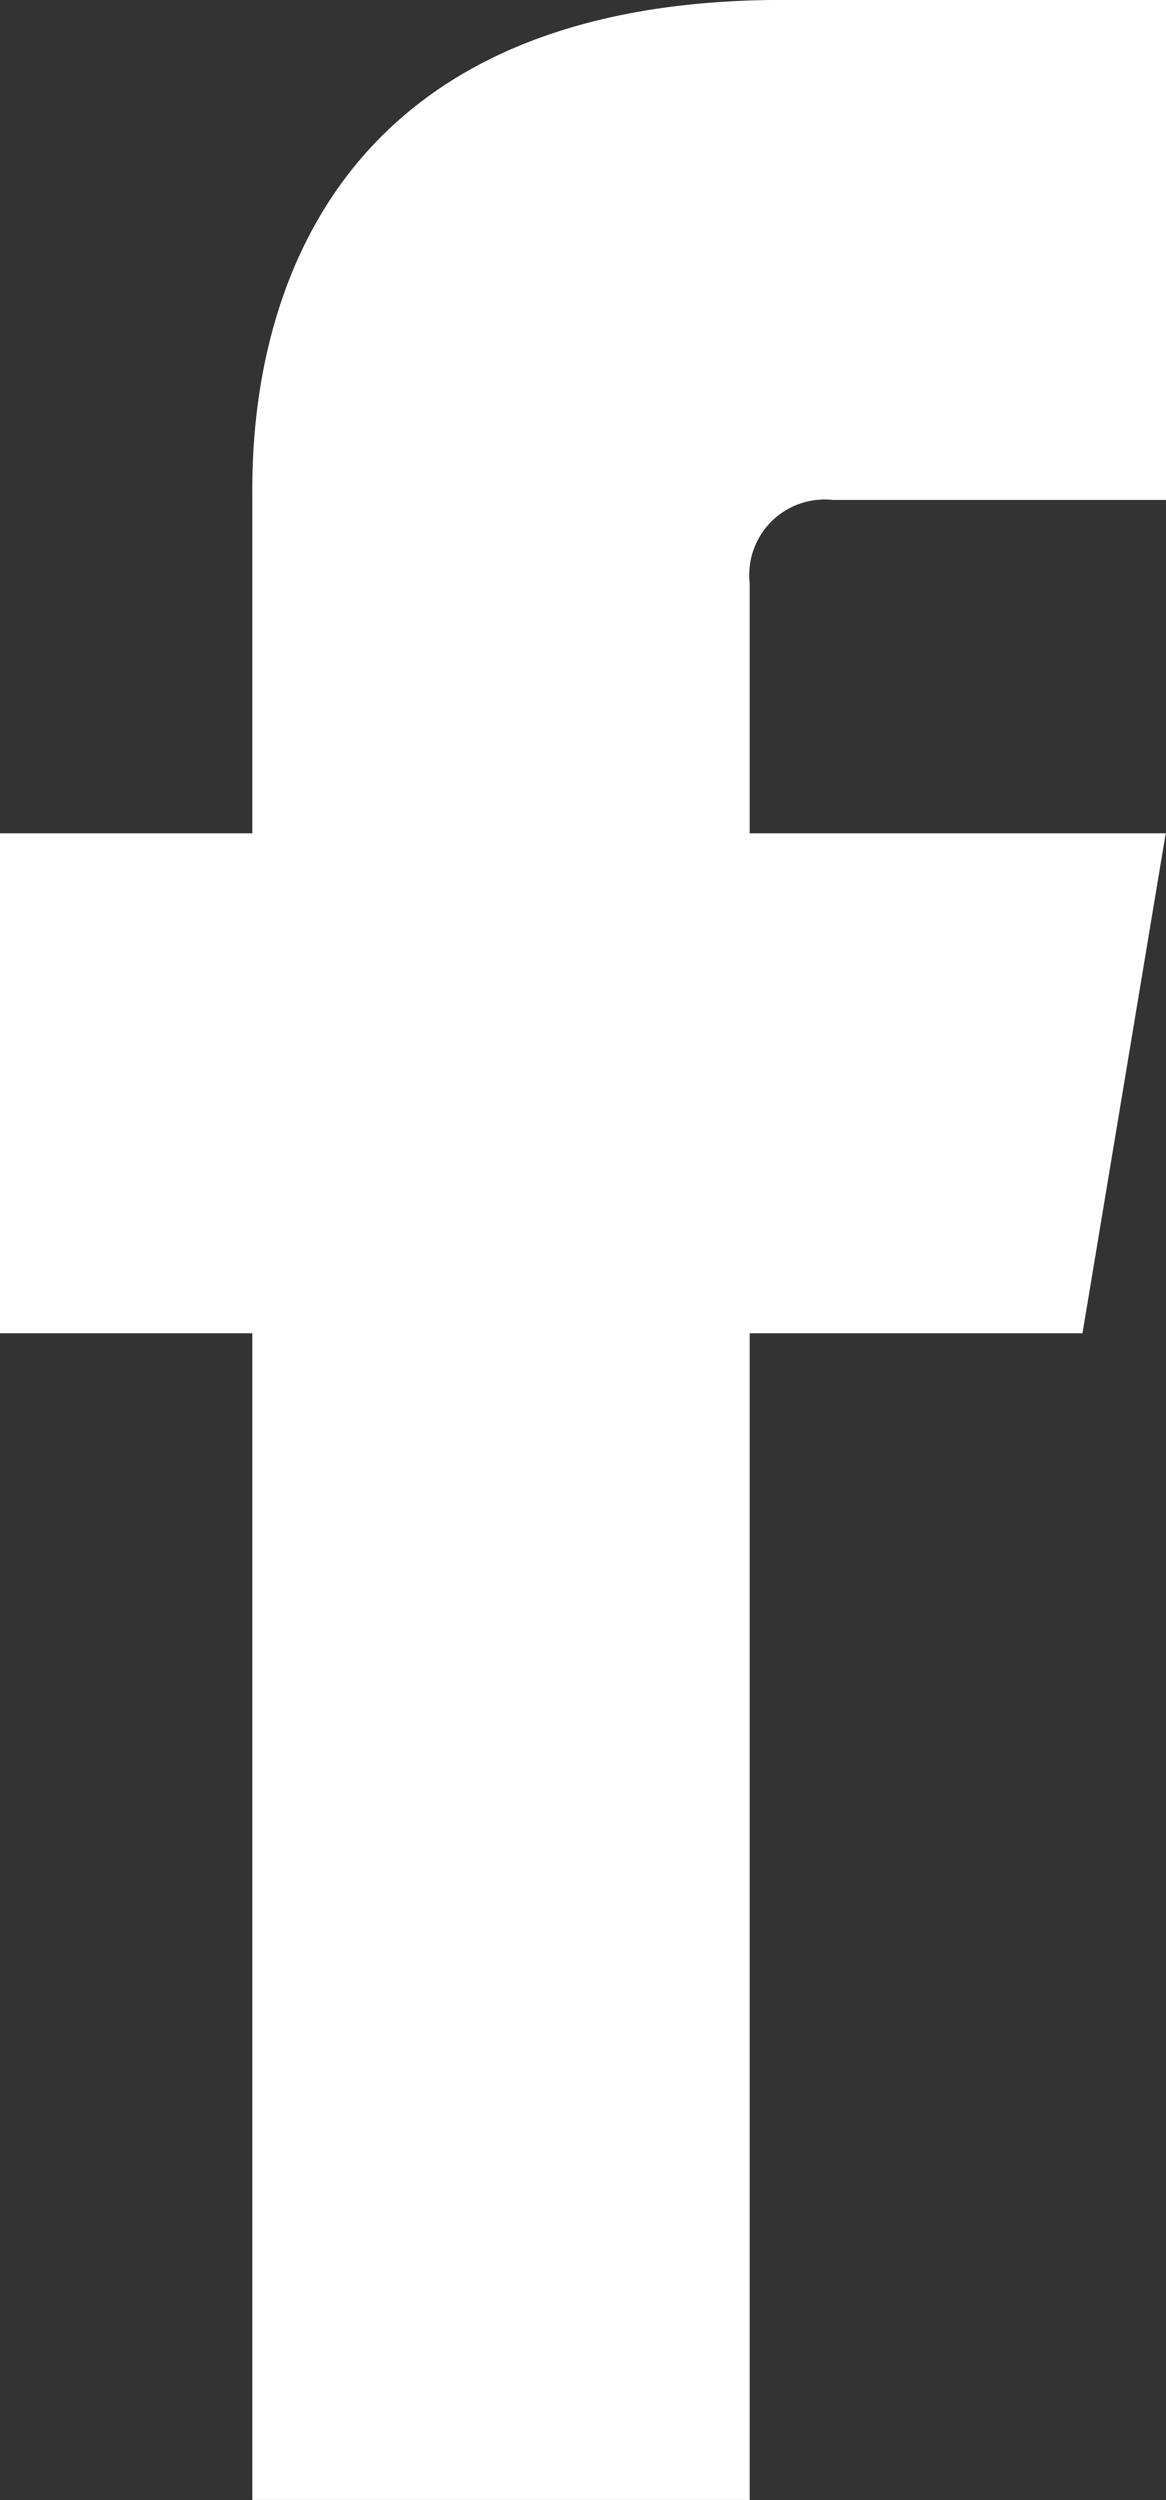 <svg id="Facebook" xmlns="http://www.w3.org/2000/svg" width="28.94" height="62.001" viewBox="0 0 28.94 62.001">
  <rect x="0" y="0" width="28.94" height="62.001" fill="#333333" stroke="none"/>
  <path id="_Path_" data-name="&lt;Path&gt;" d="M26.867,24.31H0v-12.4H28.933Z" transform="translate(0 8.756)" fill="#fff"/>
  <path id="Facebook-2" data-name="Facebook" d="M213.2,114.426V163.94h12.344V116.406a1.872,1.872,0,0,1,2.067-2.067h8.266v-12.4h-9.524C212.874,101.94,213.2,112.8,213.2,114.426Z" transform="translate(-206.937 -101.94)" fill="#fff"/>
</svg>
